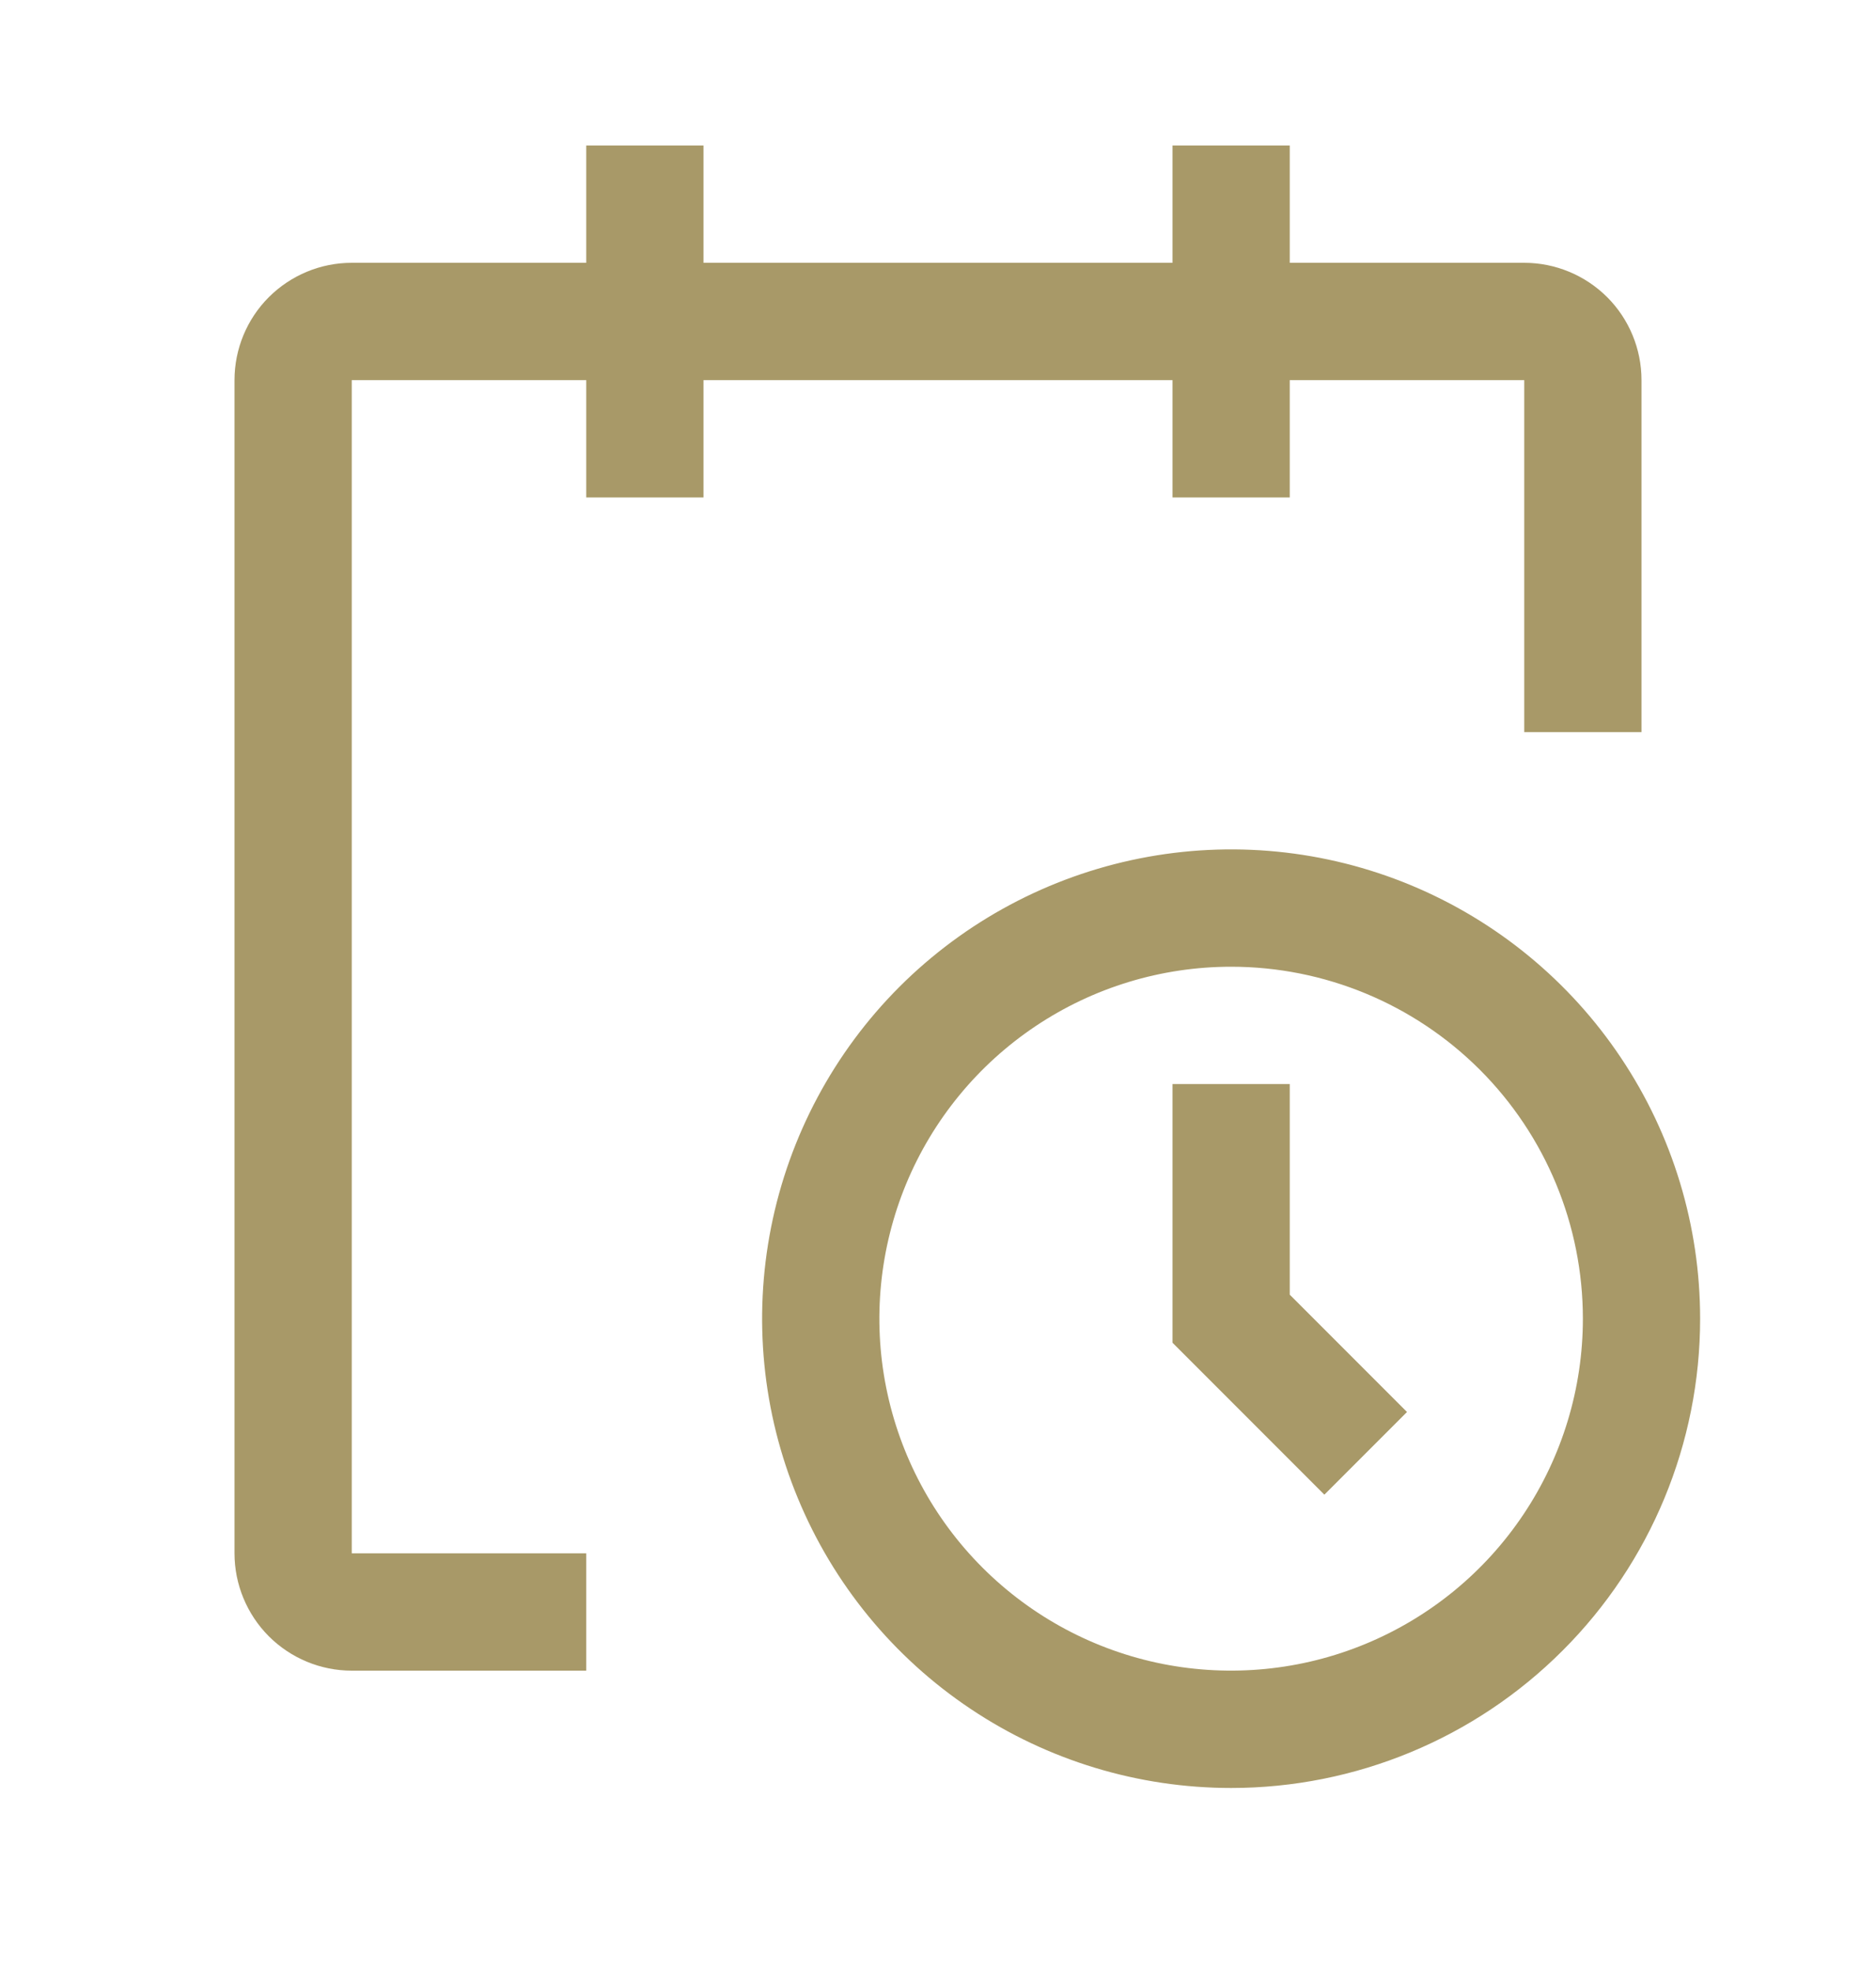 <svg width="20" height="21" viewBox="0 0 20 21" fill="none" xmlns="http://www.w3.org/2000/svg">
<path d="M13.125 19.05C12.136 19.05 11.169 18.757 10.347 18.207C9.525 17.658 8.884 16.877 8.506 15.963C8.127 15.05 8.028 14.044 8.221 13.074C8.414 12.104 8.89 11.213 9.589 10.514C10.289 9.815 11.18 9.339 12.15 9.146C13.12 8.953 14.125 9.052 15.038 9.43C15.952 9.809 16.733 10.45 17.282 11.272C17.832 12.094 18.125 13.061 18.125 14.05C18.125 15.376 17.598 16.648 16.66 17.585C15.723 18.523 14.451 19.05 13.125 19.05ZM13.125 10.3C12.383 10.3 11.658 10.52 11.042 10.932C10.425 11.344 9.944 11.93 9.66 12.615C9.377 13.3 9.302 14.054 9.447 14.781C9.592 15.509 9.949 16.177 10.473 16.701C10.998 17.226 11.666 17.583 12.393 17.728C13.121 17.872 13.875 17.798 14.56 17.514C15.245 17.23 15.831 16.75 16.243 16.133C16.655 15.517 16.875 14.791 16.875 14.05C16.875 13.055 16.48 12.101 15.777 11.398C15.073 10.695 14.12 10.3 13.125 10.3Z" fill="#A89968"/>
<path d="M14.119 15.925L12.5 14.306V11.55H13.75V13.794L15 15.044L14.119 15.925Z" fill="#A89968"/>
<path d="M17.5 4.05C17.5 3.718 17.368 3.4 17.134 3.166C16.899 2.932 16.581 2.8 16.25 2.8H13.75V1.55H12.5V2.8H7.5V1.55H6.25V2.8H3.75C3.418 2.8 3.101 2.932 2.866 3.166C2.632 3.4 2.5 3.718 2.5 4.05V16.55C2.5 16.881 2.632 17.199 2.866 17.434C3.101 17.668 3.418 17.8 3.75 17.8H6.25V16.55H3.75V4.05H6.25V5.3H7.5V4.05H12.5V5.3H13.75V4.05H16.25V7.8H17.5V4.05Z" fill="#A89968"/>
</svg>
